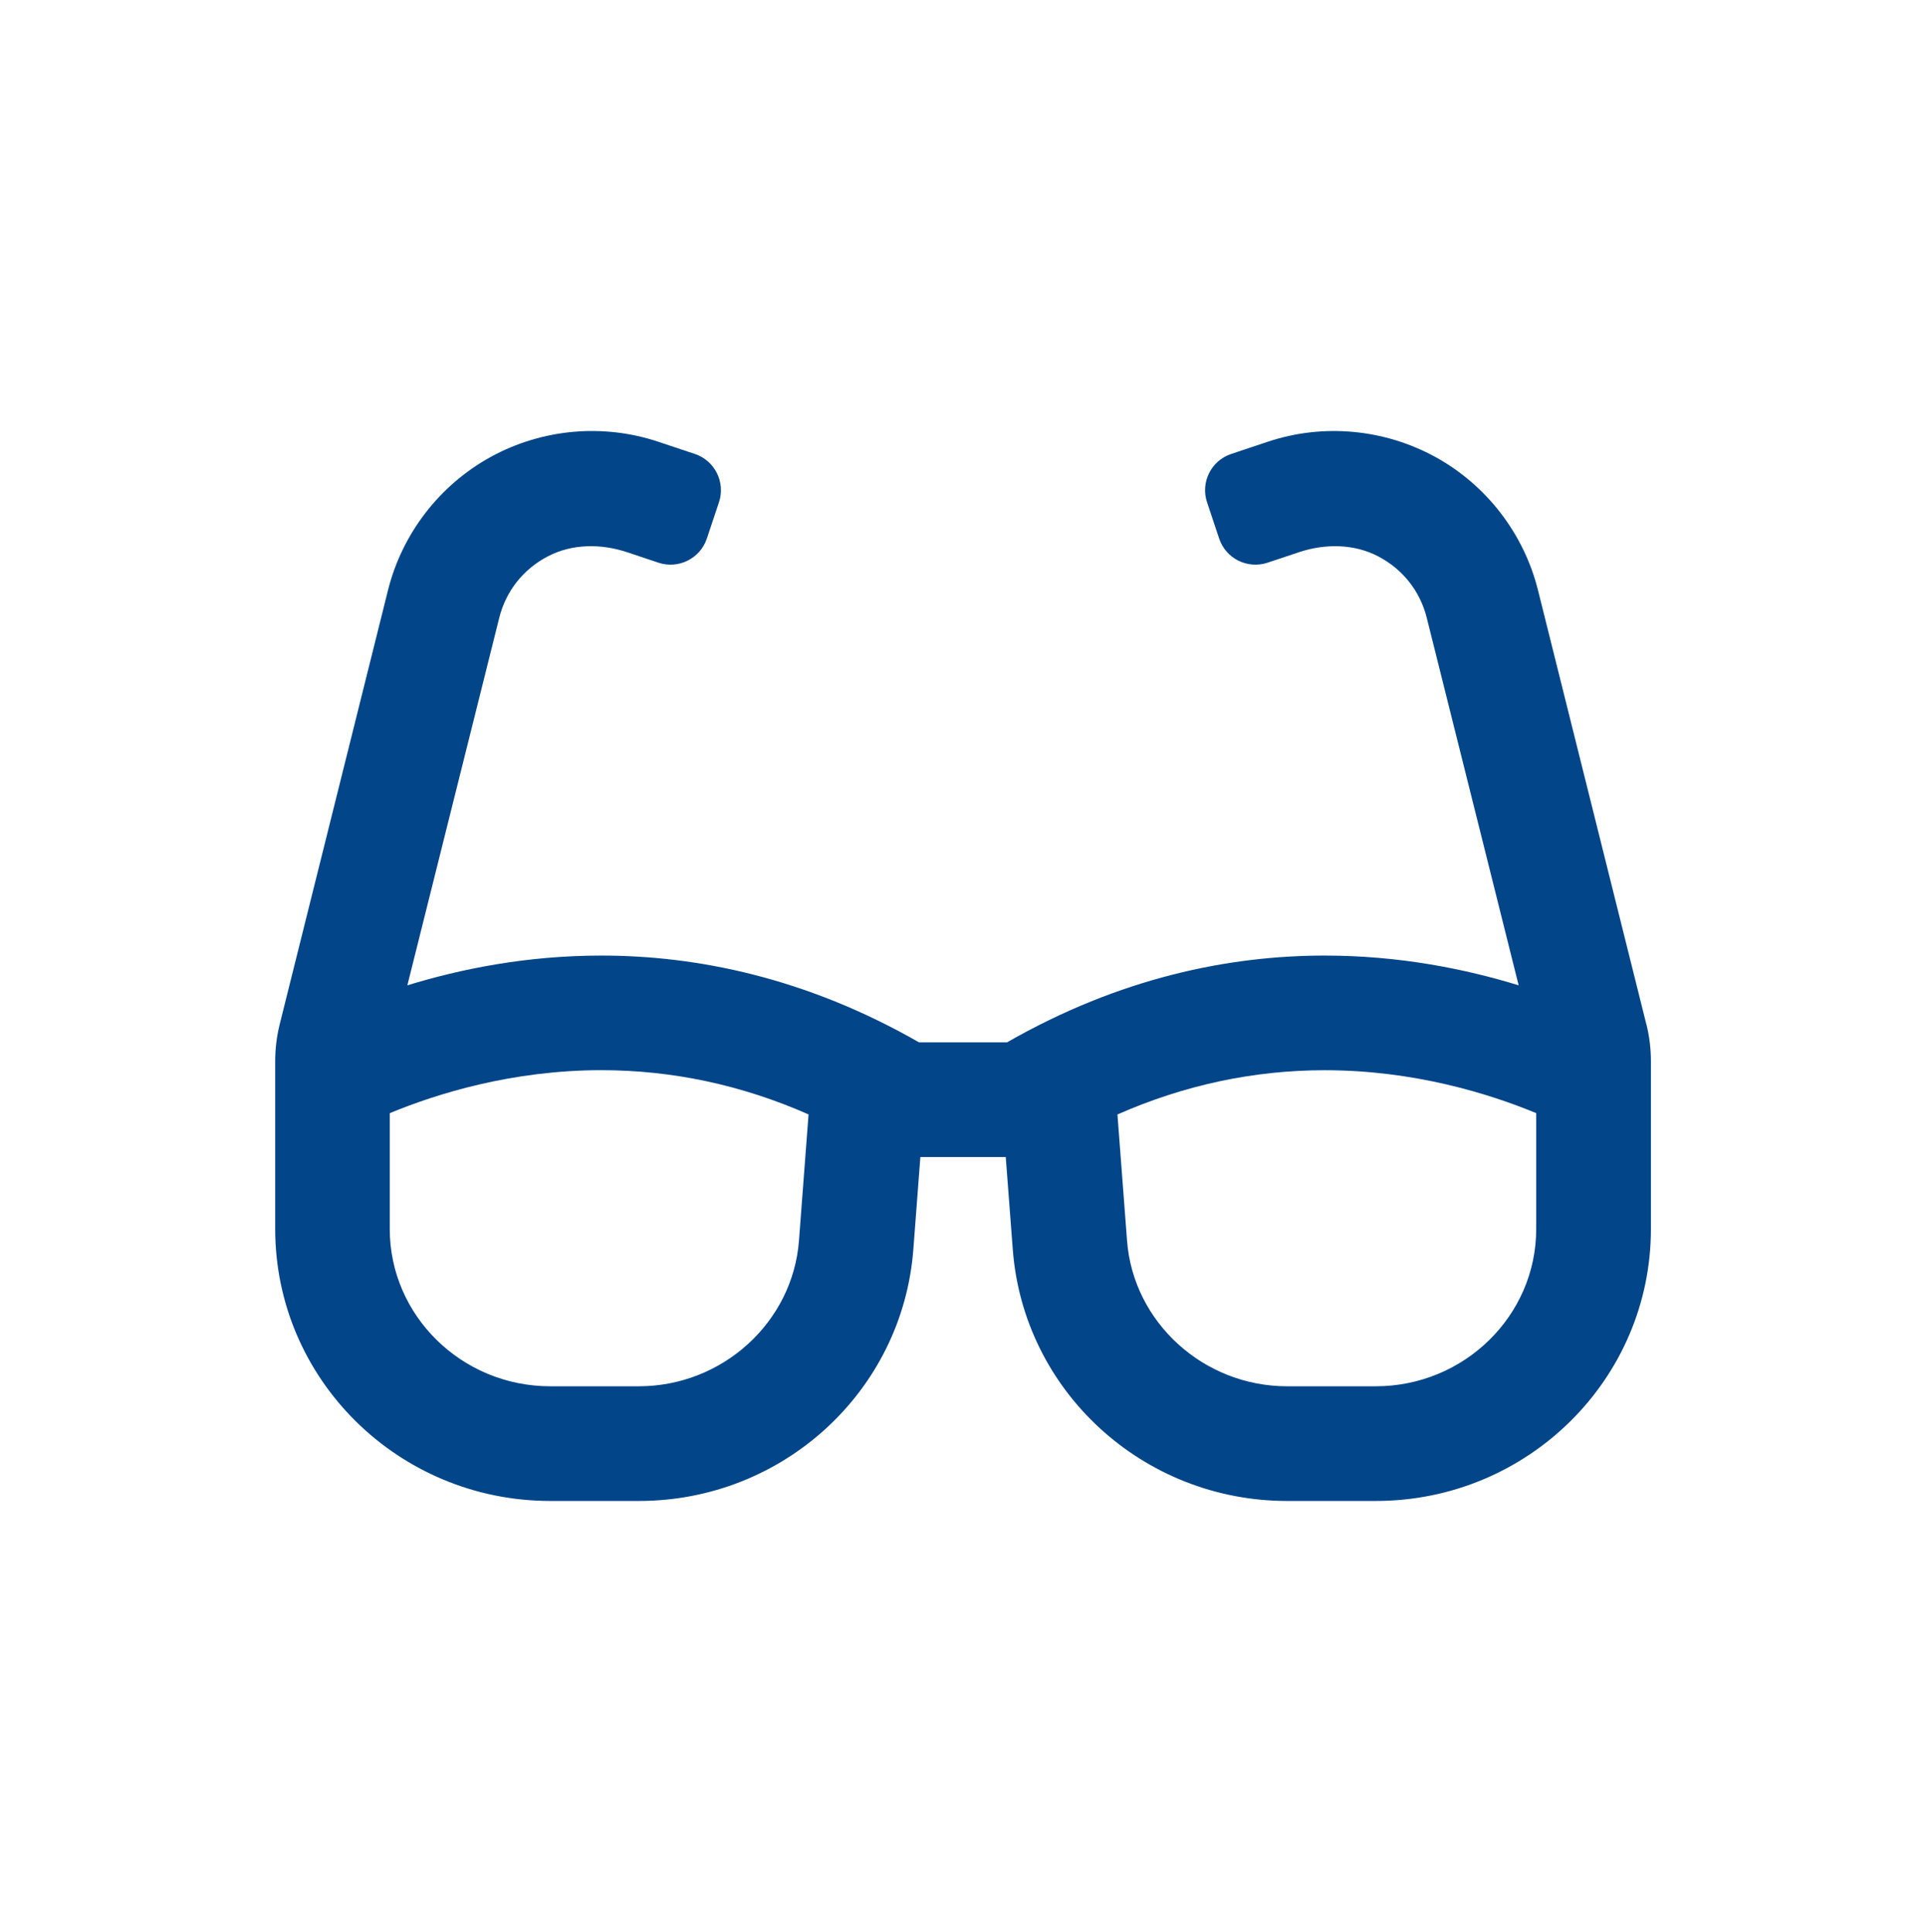 <?xml version="1.0" encoding="UTF-8"?>
<svg id="Ebene_1" data-name="Ebene 1" xmlns="http://www.w3.org/2000/svg" width="42" height="42.133" viewBox="0 0 42 42.133">
  <defs>
    <style>
      .cls-1 {
        fill: #024589;
      }
    </style>
  </defs>
  <path class="cls-1" d="M35.901,22.336l-2.362-9.464c-.308-1.234-1.124-2.294-2.24-2.907-1.117-.611-2.446-.735-3.656-.33l-.794,.265c-.437,.145-.673,.618-.527,1.054l.264,.791c.145,.436,.617,.672,1.054,.527l.686-.229c.566-.189,1.198-.186,1.727,.09,.536,.28,.915,.758,1.061,1.345l2.003,8.011c-1.156-.355-2.593-.649-4.229-.649-2.078,0-4.46,.479-6.929,1.893h-1.917c-2.469-1.414-4.851-1.893-6.929-1.893-1.636,0-3.074,.294-4.23,.649l2.003-8.012c.145-.586,.526-1.065,1.061-1.344,.529-.276,1.16-.279,1.727-.09l.686,.229c.436,.145,.908-.091,1.054-.527l.264-.791c.146-.436-.09-.909-.527-1.054l-.794-.265c-1.209-.405-2.539-.282-3.656,.33-1.115,.613-1.932,1.672-2.24,2.906l-2.361,9.465c-.066,.264-.099,.535-.099,.807v3.659c0,3.276,2.686,5.932,6,5.932h1.933c3.14,0,5.748-2.393,5.983-5.488l.153-2.012h1.862l.153,2.012c.234,3.095,2.843,5.488,5.983,5.488h1.933c3.314,0,6-2.656,6-5.931v-3.659c0-.272-.033-.543-.099-.807Zm-18.478,4.72c-.135,1.781-1.668,3.177-3.491,3.177h-1.933c-1.93,0-3.5-1.54-3.5-3.432v-2.524c1.03-.427,2.668-.937,4.614-.938,1.551,0,3.066,.324,4.519,.965l-.209,2.752Zm16.077-.254c0,1.892-1.57,3.431-3.5,3.431h-1.933c-1.822,0-3.355-1.395-3.49-3.177l-.209-2.751c1.454-.641,2.969-.965,4.52-.965,1.946,0,3.585,.511,4.612,.936v2.526Z"/>
</svg>